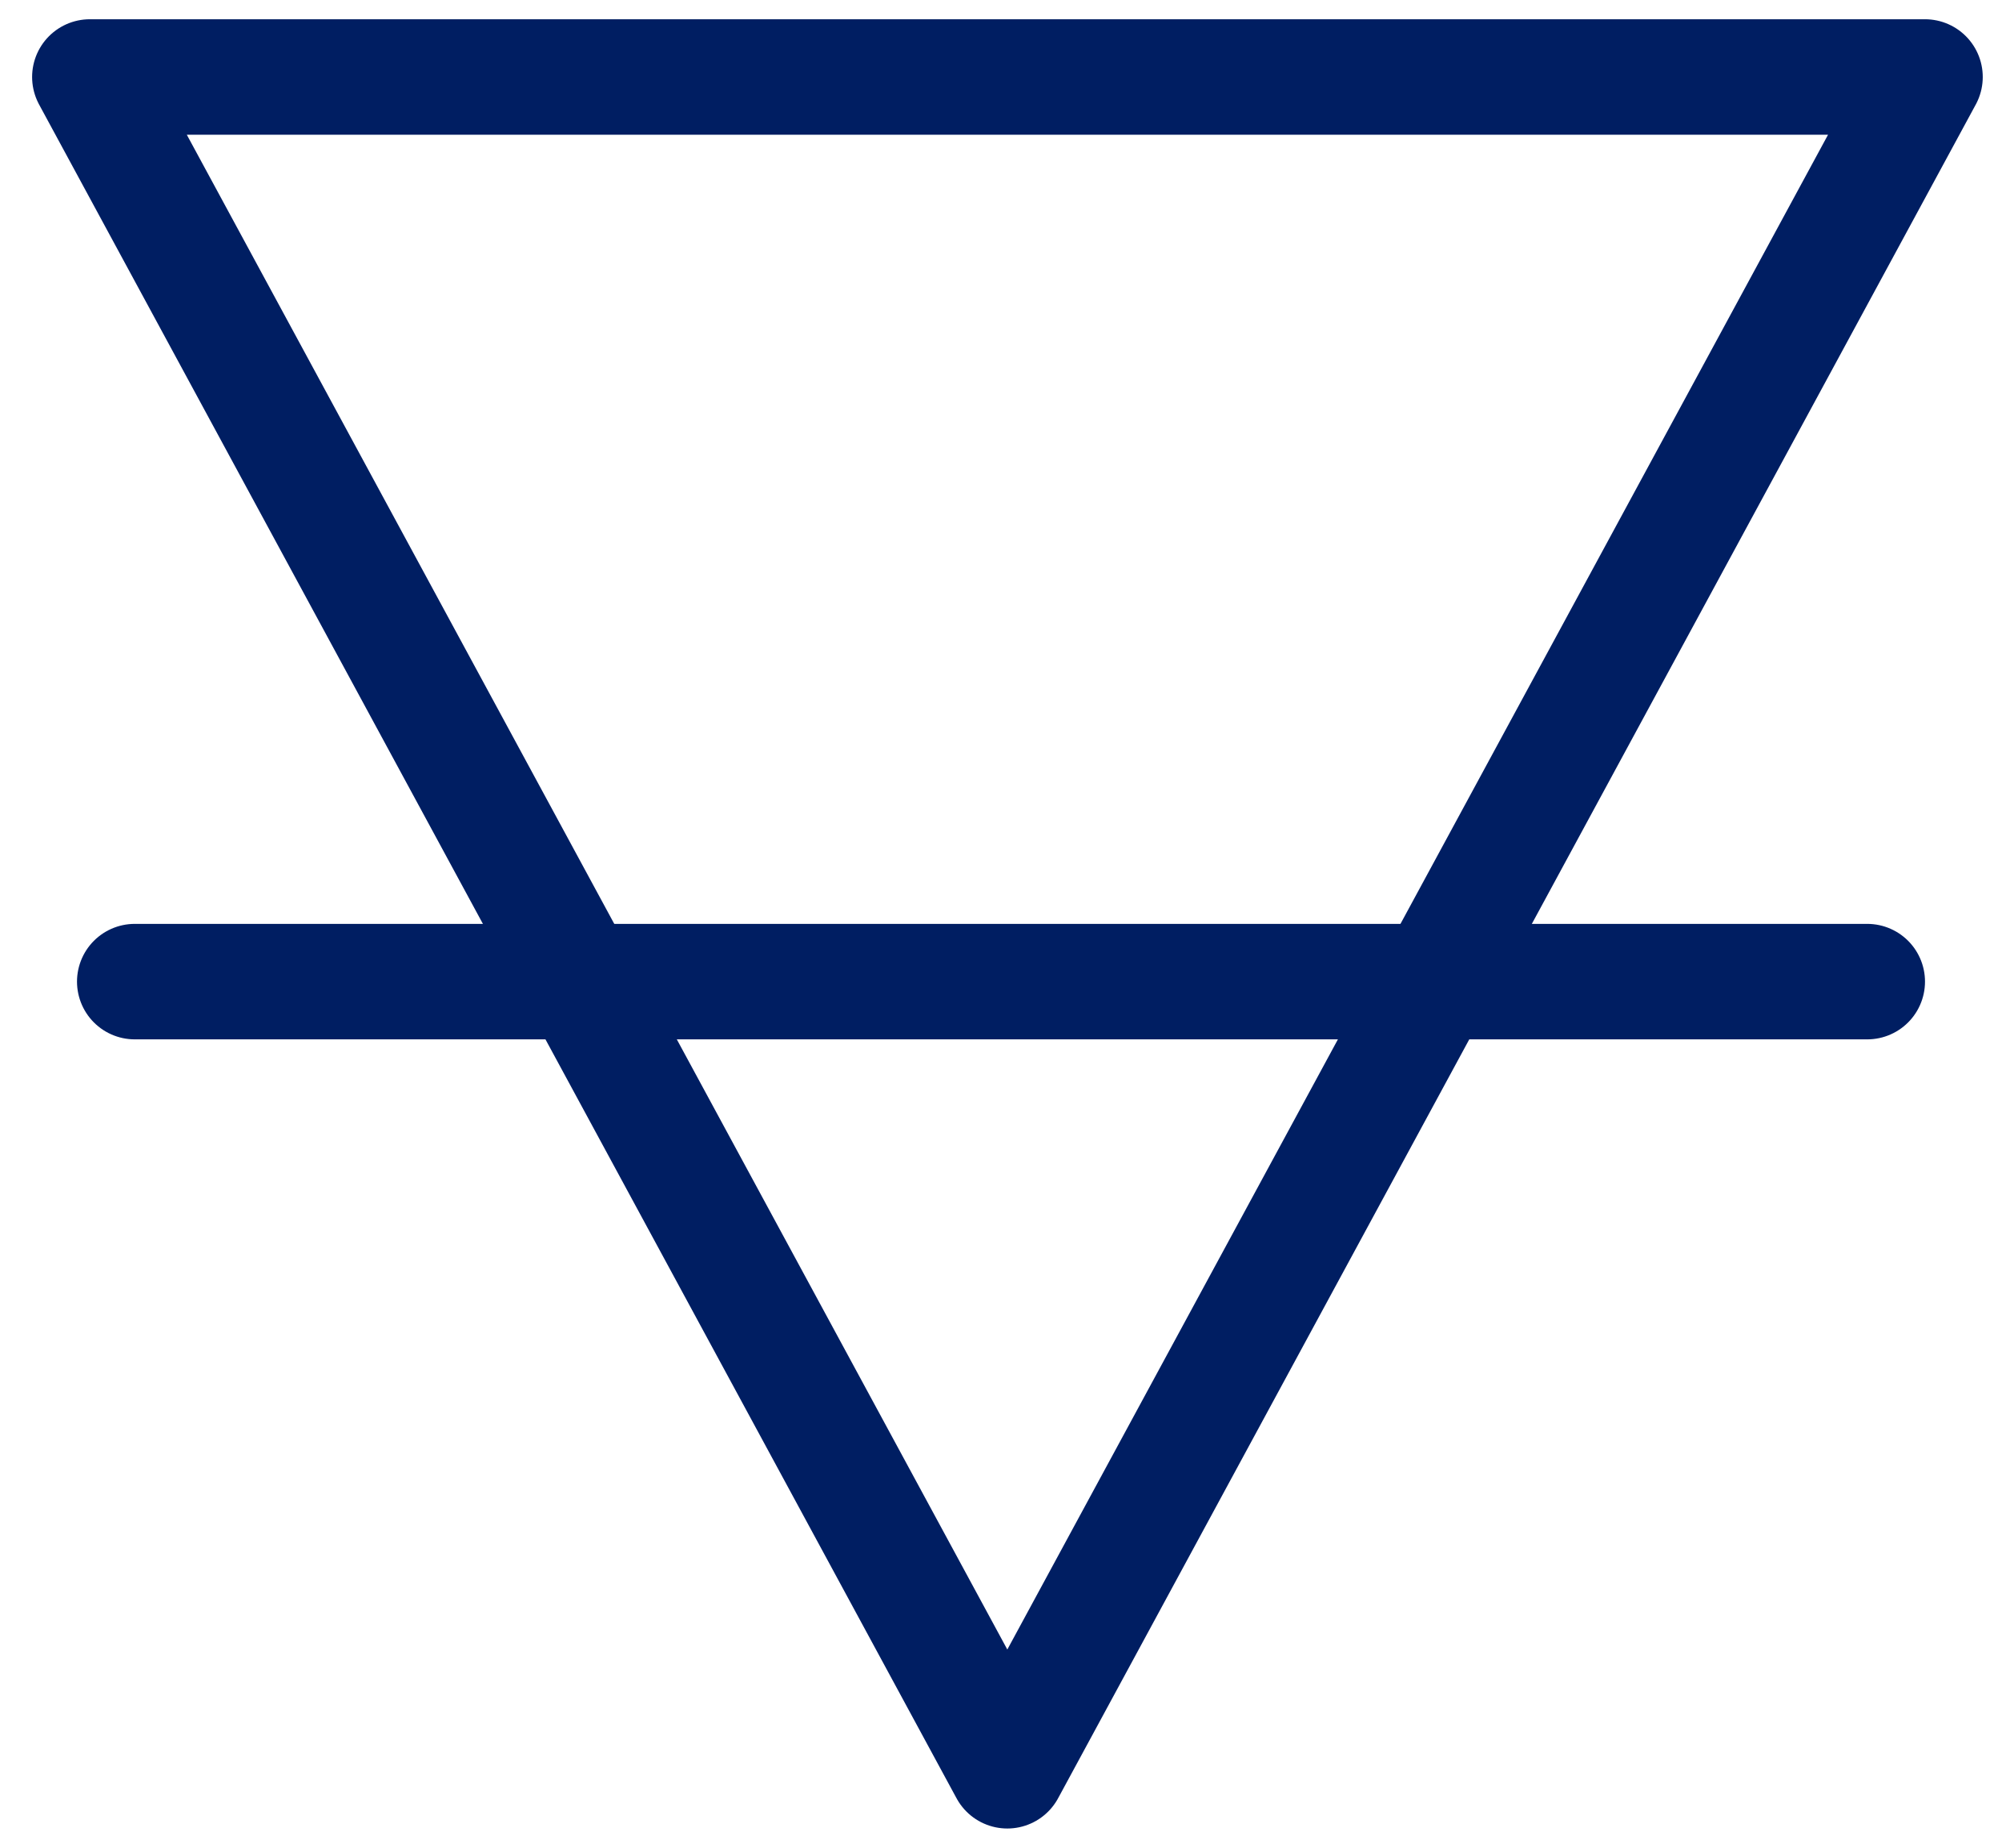 <svg width="26" height="24" viewBox="0 0 26 24" fill="none" xmlns="http://www.w3.org/2000/svg">
<path fill-rule="evenodd" clip-rule="evenodd" d="M13.082 23L25 1L1.167 1L13.082 23Z" stroke="#001E62" stroke-width="1.5" stroke-linecap="round" stroke-linejoin="round"/>
<line x1="24.25" y1="12.75" x2="1.75" y2="12.75" stroke="#001E62" stroke-width="1.5" stroke-linecap="round"/>
</svg>
